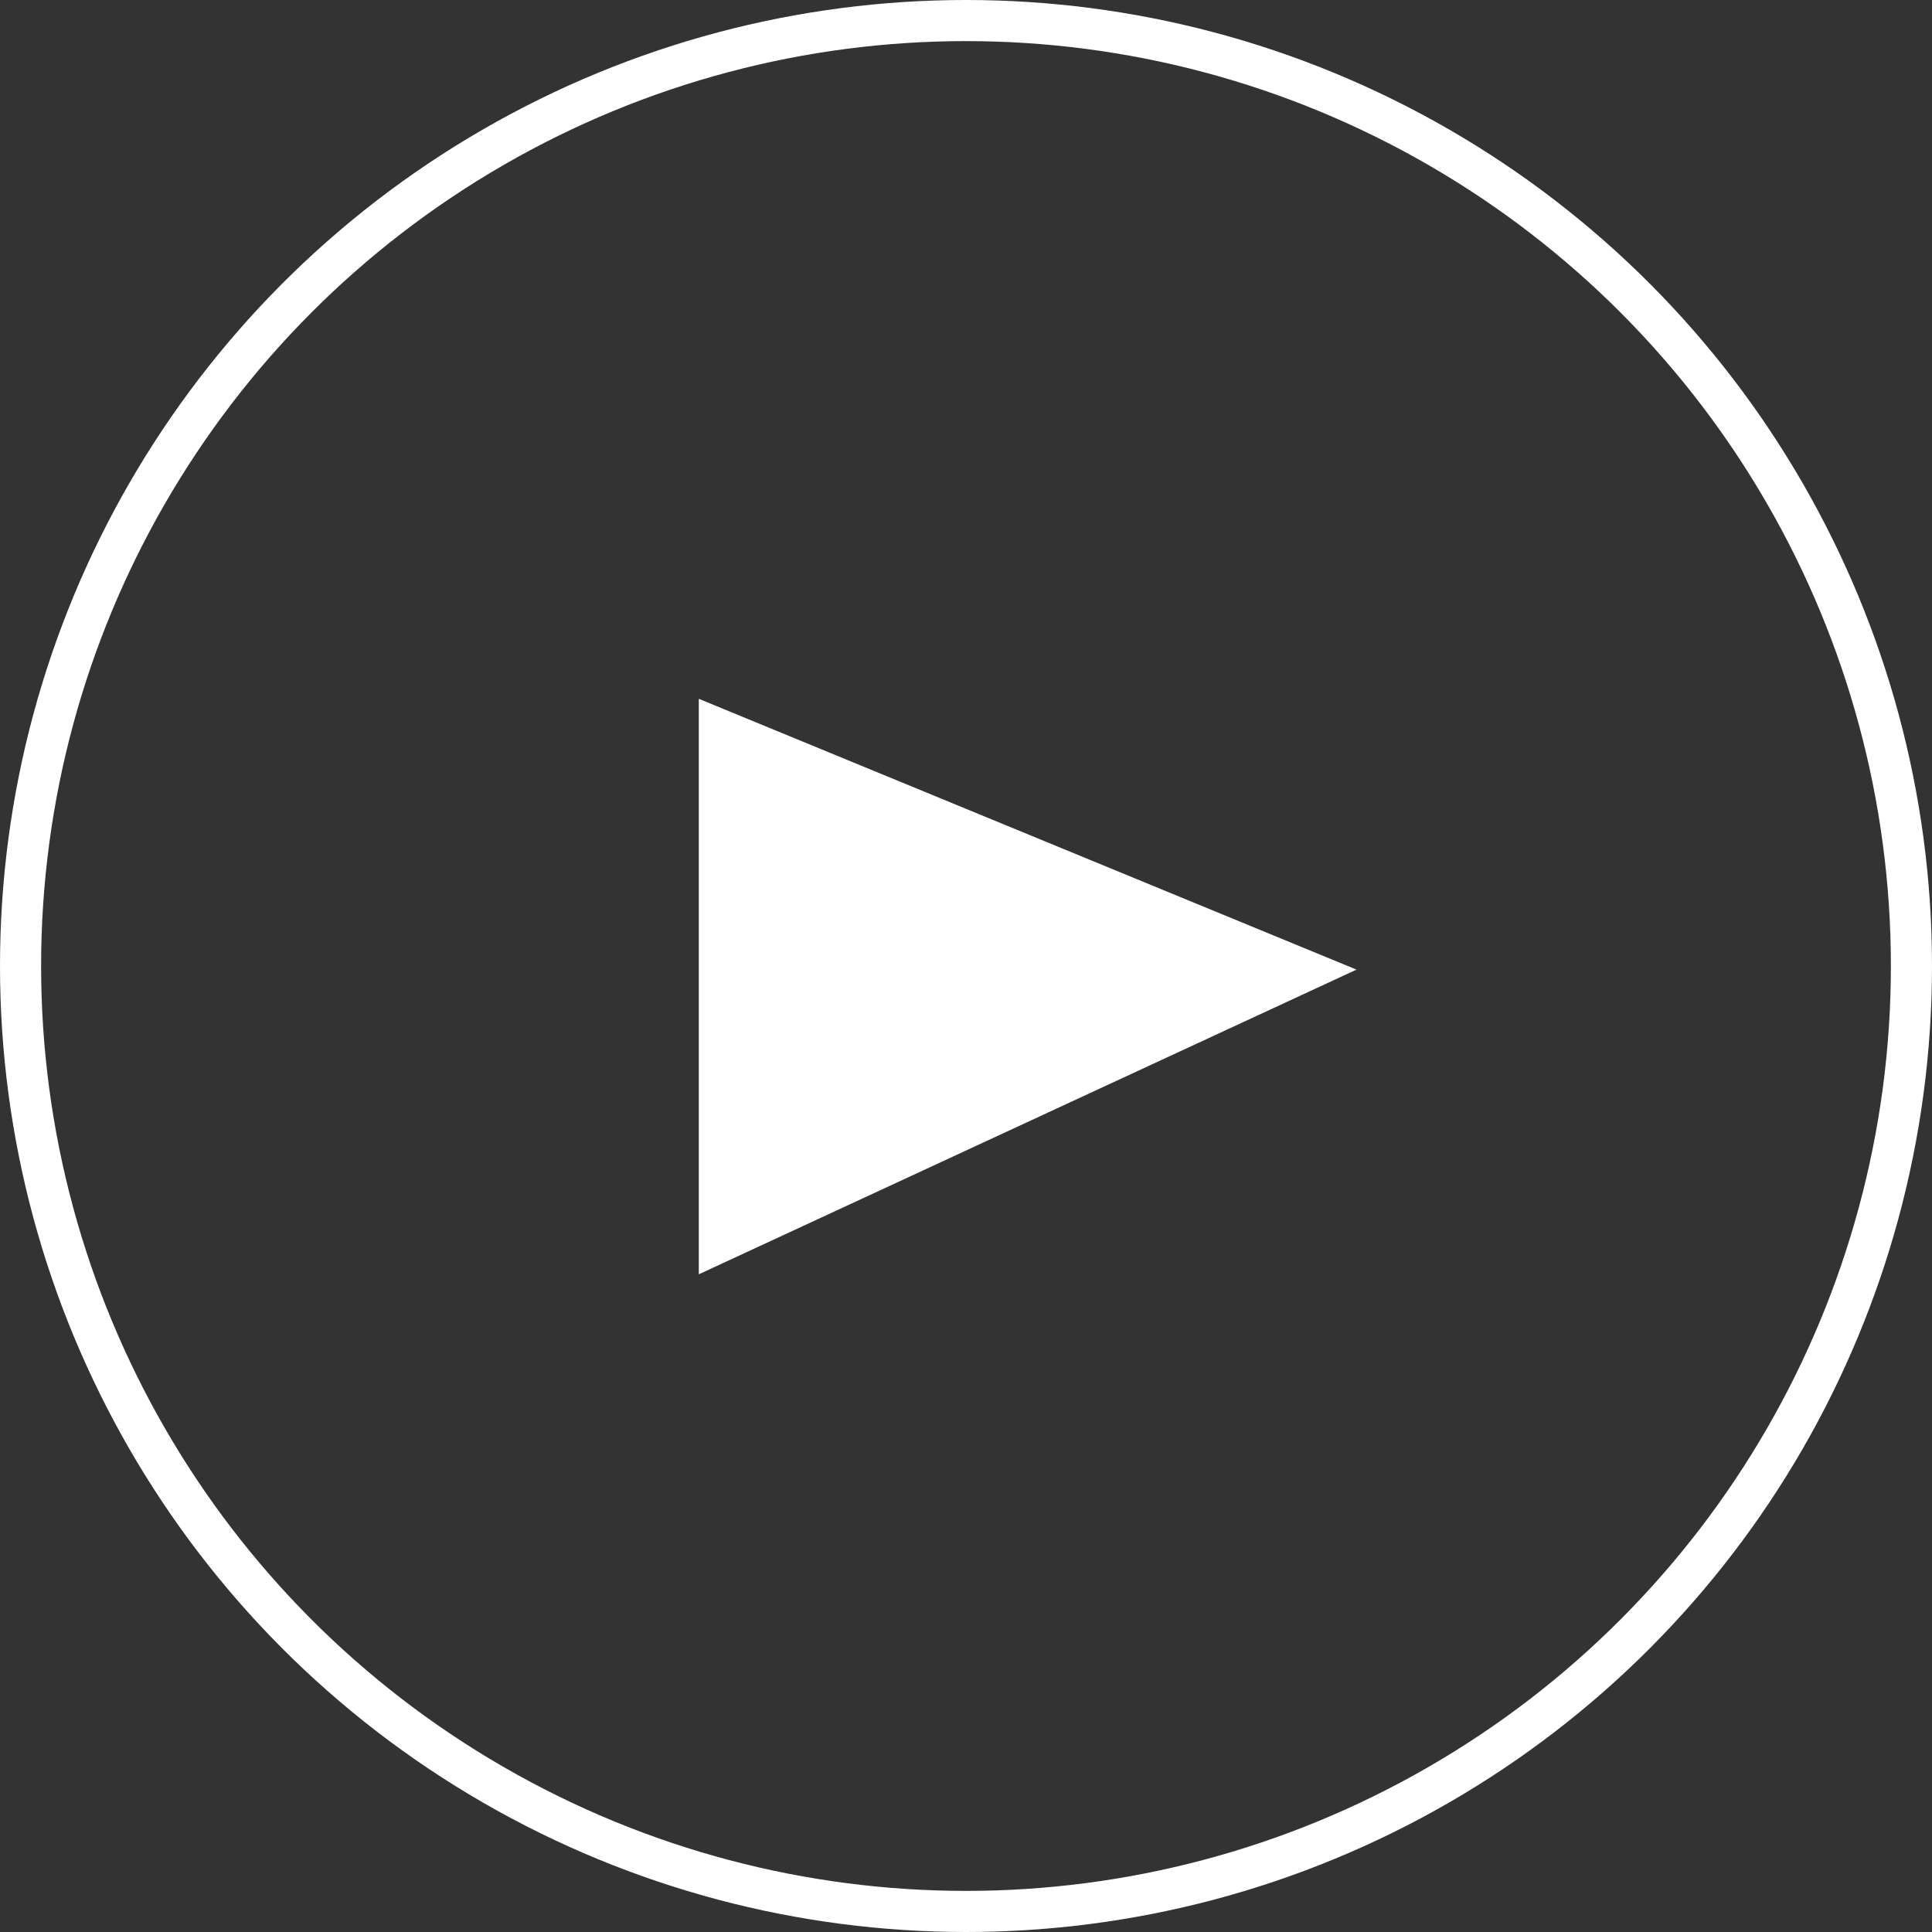 <svg width="47" height="47" viewBox="0 0 47 47" fill="none" xmlns="http://www.w3.org/2000/svg">
<rect x="0" y="0" width="47" height="47" fill="#333333" stroke="none"/>
<path d="M17 31V17L33 23.588L17 31Z" fill="white"/>
<circle cx="23.5" cy="23.5" r="23" stroke="white"/>
</svg>
